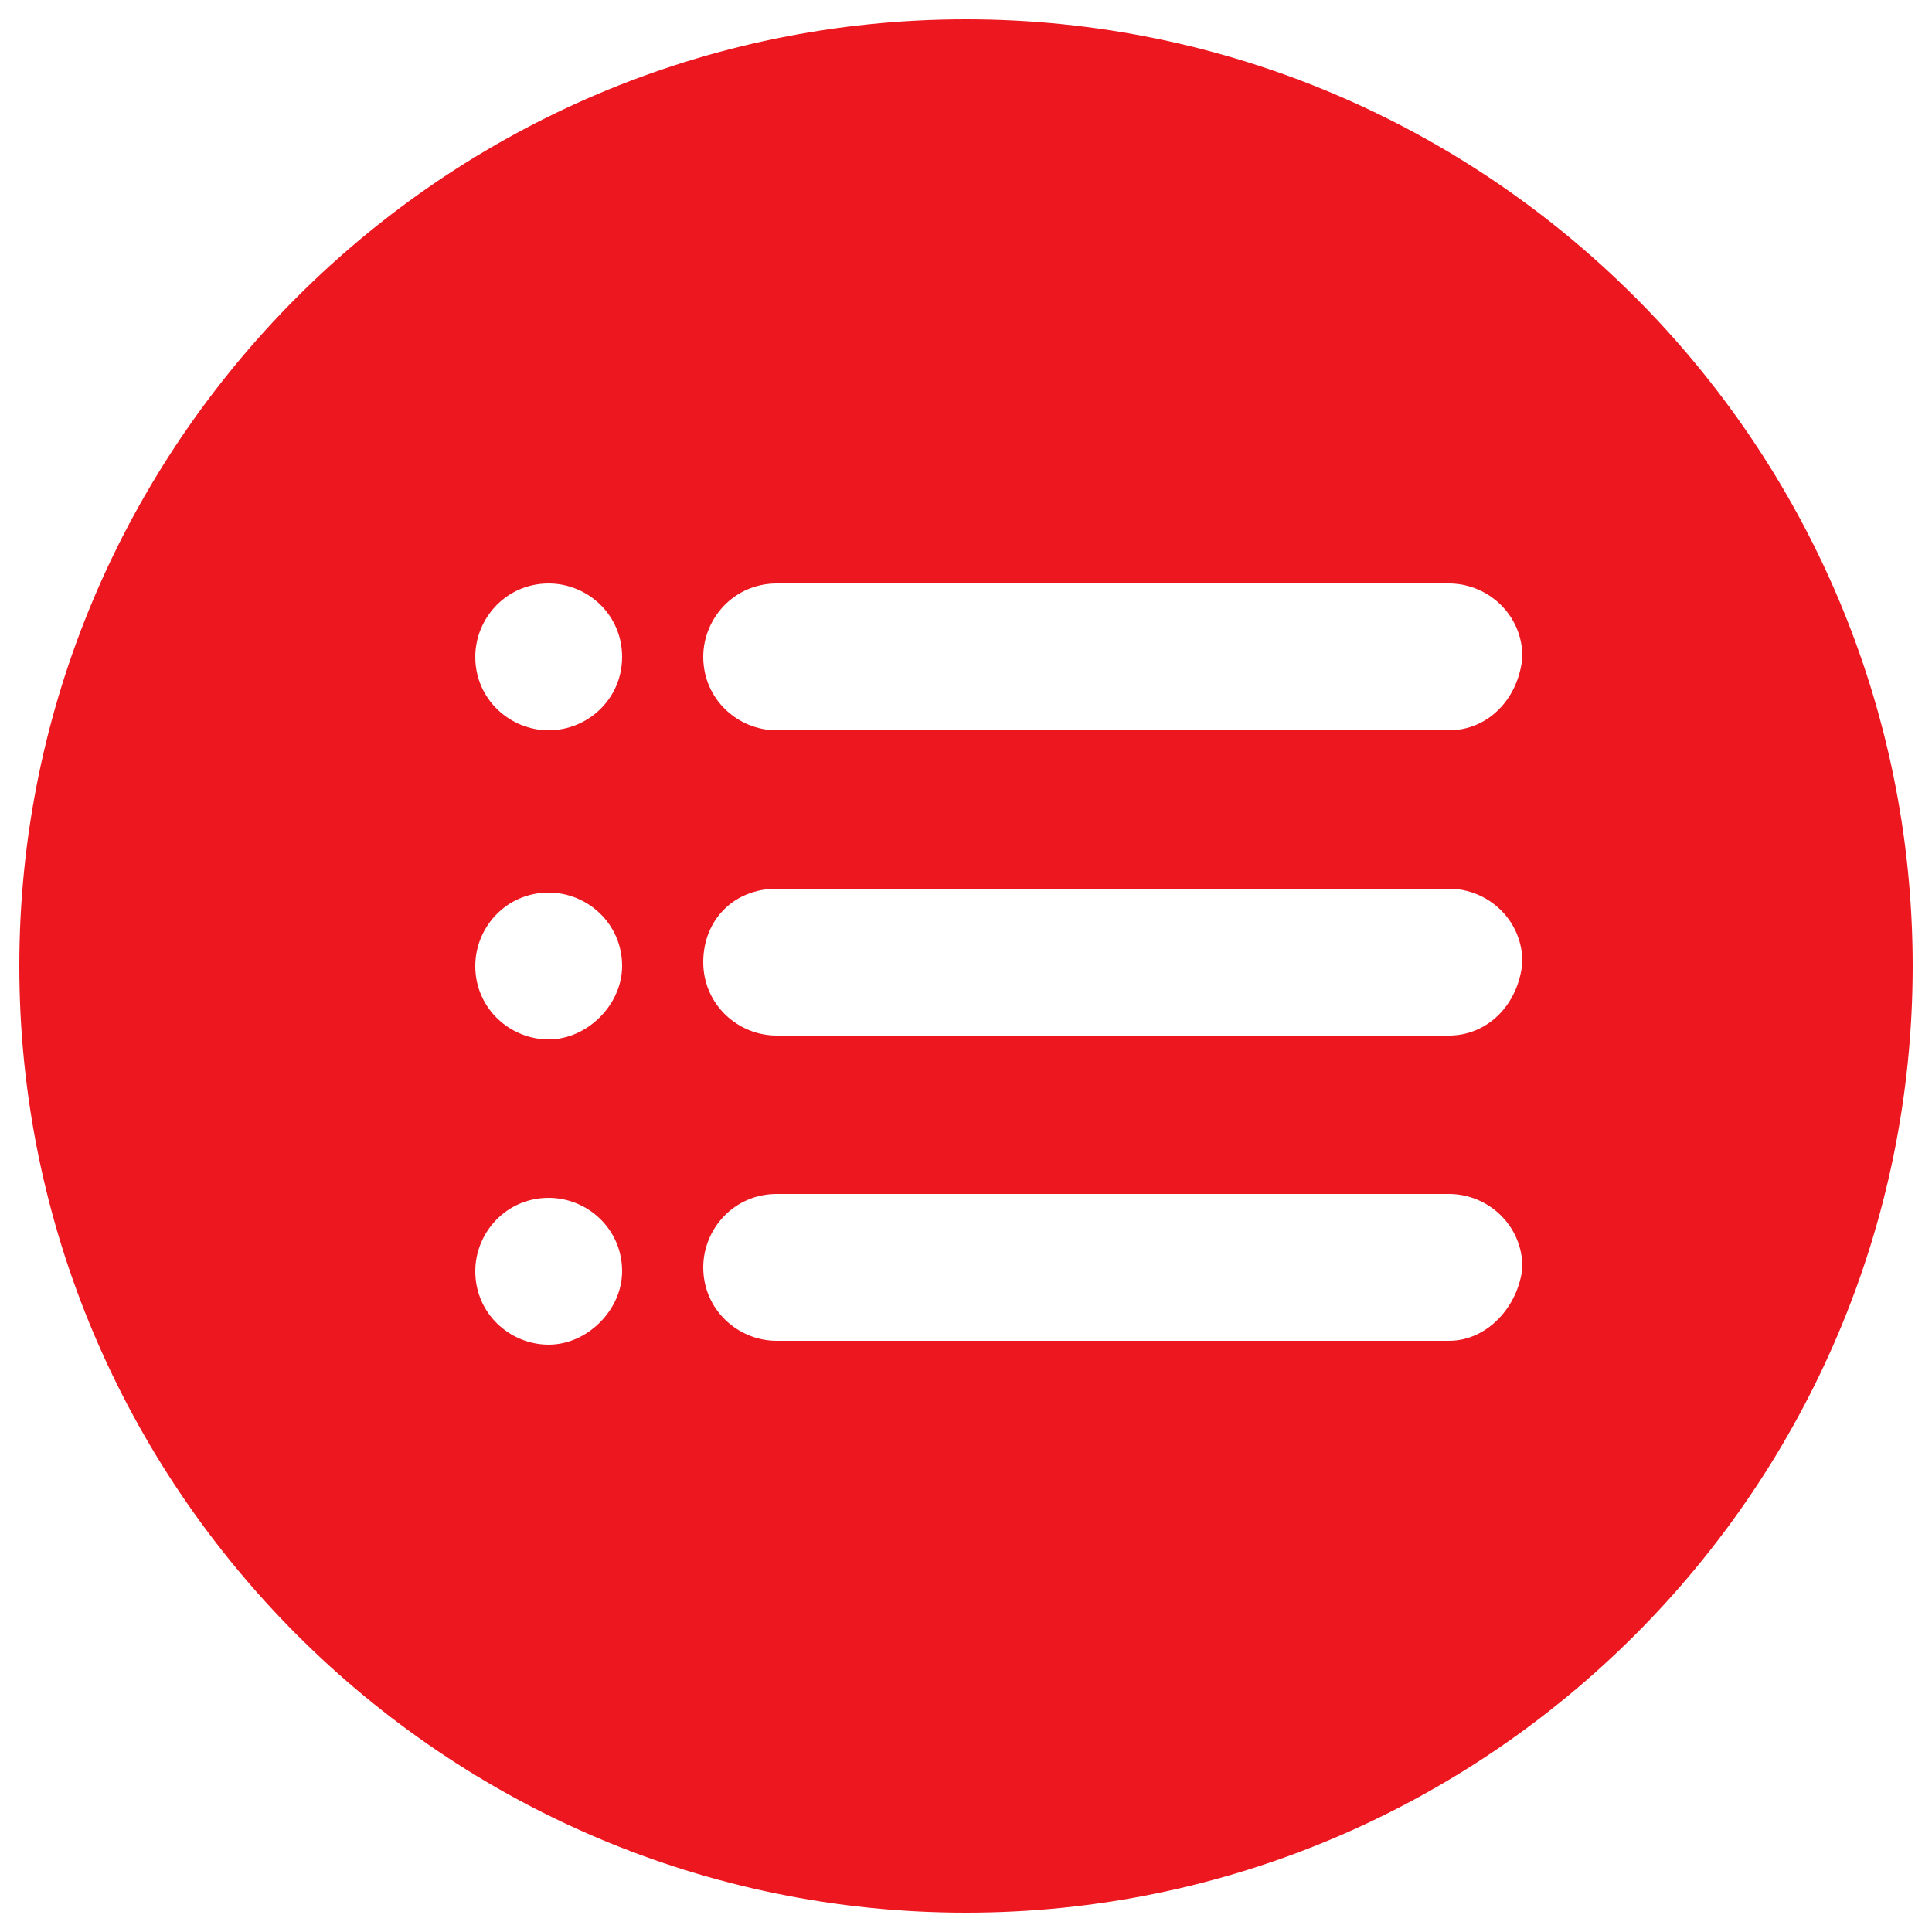 <?xml version="1.0"?>

<!-- Generator: Adobe Illustrator 23.0.1, SVG Export Plug-In . SVG Version: 6.00 Build 0) -->
<svg version="1.1" id="Vrstva_1" xmlns="http://www.w3.org/2000/svg" xmlns:xlink="http://www.w3.org/1999/xlink" x="0px" y="0px" viewBox="0 0 50 50" style="enable-background:new 0 0 50 50;" xml:space="preserve" width="50" height="50">
<style type="text/css"> .st0{fill:#ED171F;}
</style>
<g> <g> <g> <path class="st0" d="M25,0.5C11.5,0.5,0.5,11.5,0.5,25c0,13.5,11,24.5,24.5,24.5s24.5-11,24.5-24.5S38.5,0.5,25,0.5z M14.2,34.8 c-1,0-1.9-0.8-1.9-1.9c0-1,0.8-1.9,1.9-1.9c1,0,1.9,0.8,1.9,1.9C16.1,33.9,15.2,34.8,14.2,34.8z M14.2,26.9c-1,0-1.9-0.8-1.9-1.9 c0-1,0.8-1.9,1.9-1.9c1,0,1.9,0.8,1.9,1.9C16.1,26,15.2,26.9,14.2,26.9z M14.2,18.9c-1,0-1.9-0.8-1.9-1.9c0-1,0.8-1.9,1.9-1.9 c1,0,1.9,0.8,1.9,1.9C16.1,18.1,15.2,18.9,14.2,18.9z M37.5,34.7H20.1c-1,0-1.9-0.8-1.9-1.9c0-1,0.8-1.9,1.9-1.9h17.4 c1,0,1.9,0.8,1.9,1.9C39.3,33.8,38.5,34.7,37.5,34.7z M37.5,26.8H20.1c-1,0-1.9-0.8-1.9-1.9s0.8-1.9,1.9-1.9h17.4 c1,0,1.9,0.8,1.9,1.9C39.3,26,38.5,26.8,37.5,26.8z M37.5,18.9H20.1c-1,0-1.9-0.8-1.9-1.9c0-1,0.8-1.9,1.9-1.9h17.4 c1,0,1.9,0.8,1.9,1.9C39.3,18.1,38.5,18.9,37.5,18.9z"></path> </g> </g>
</g>
</svg>
